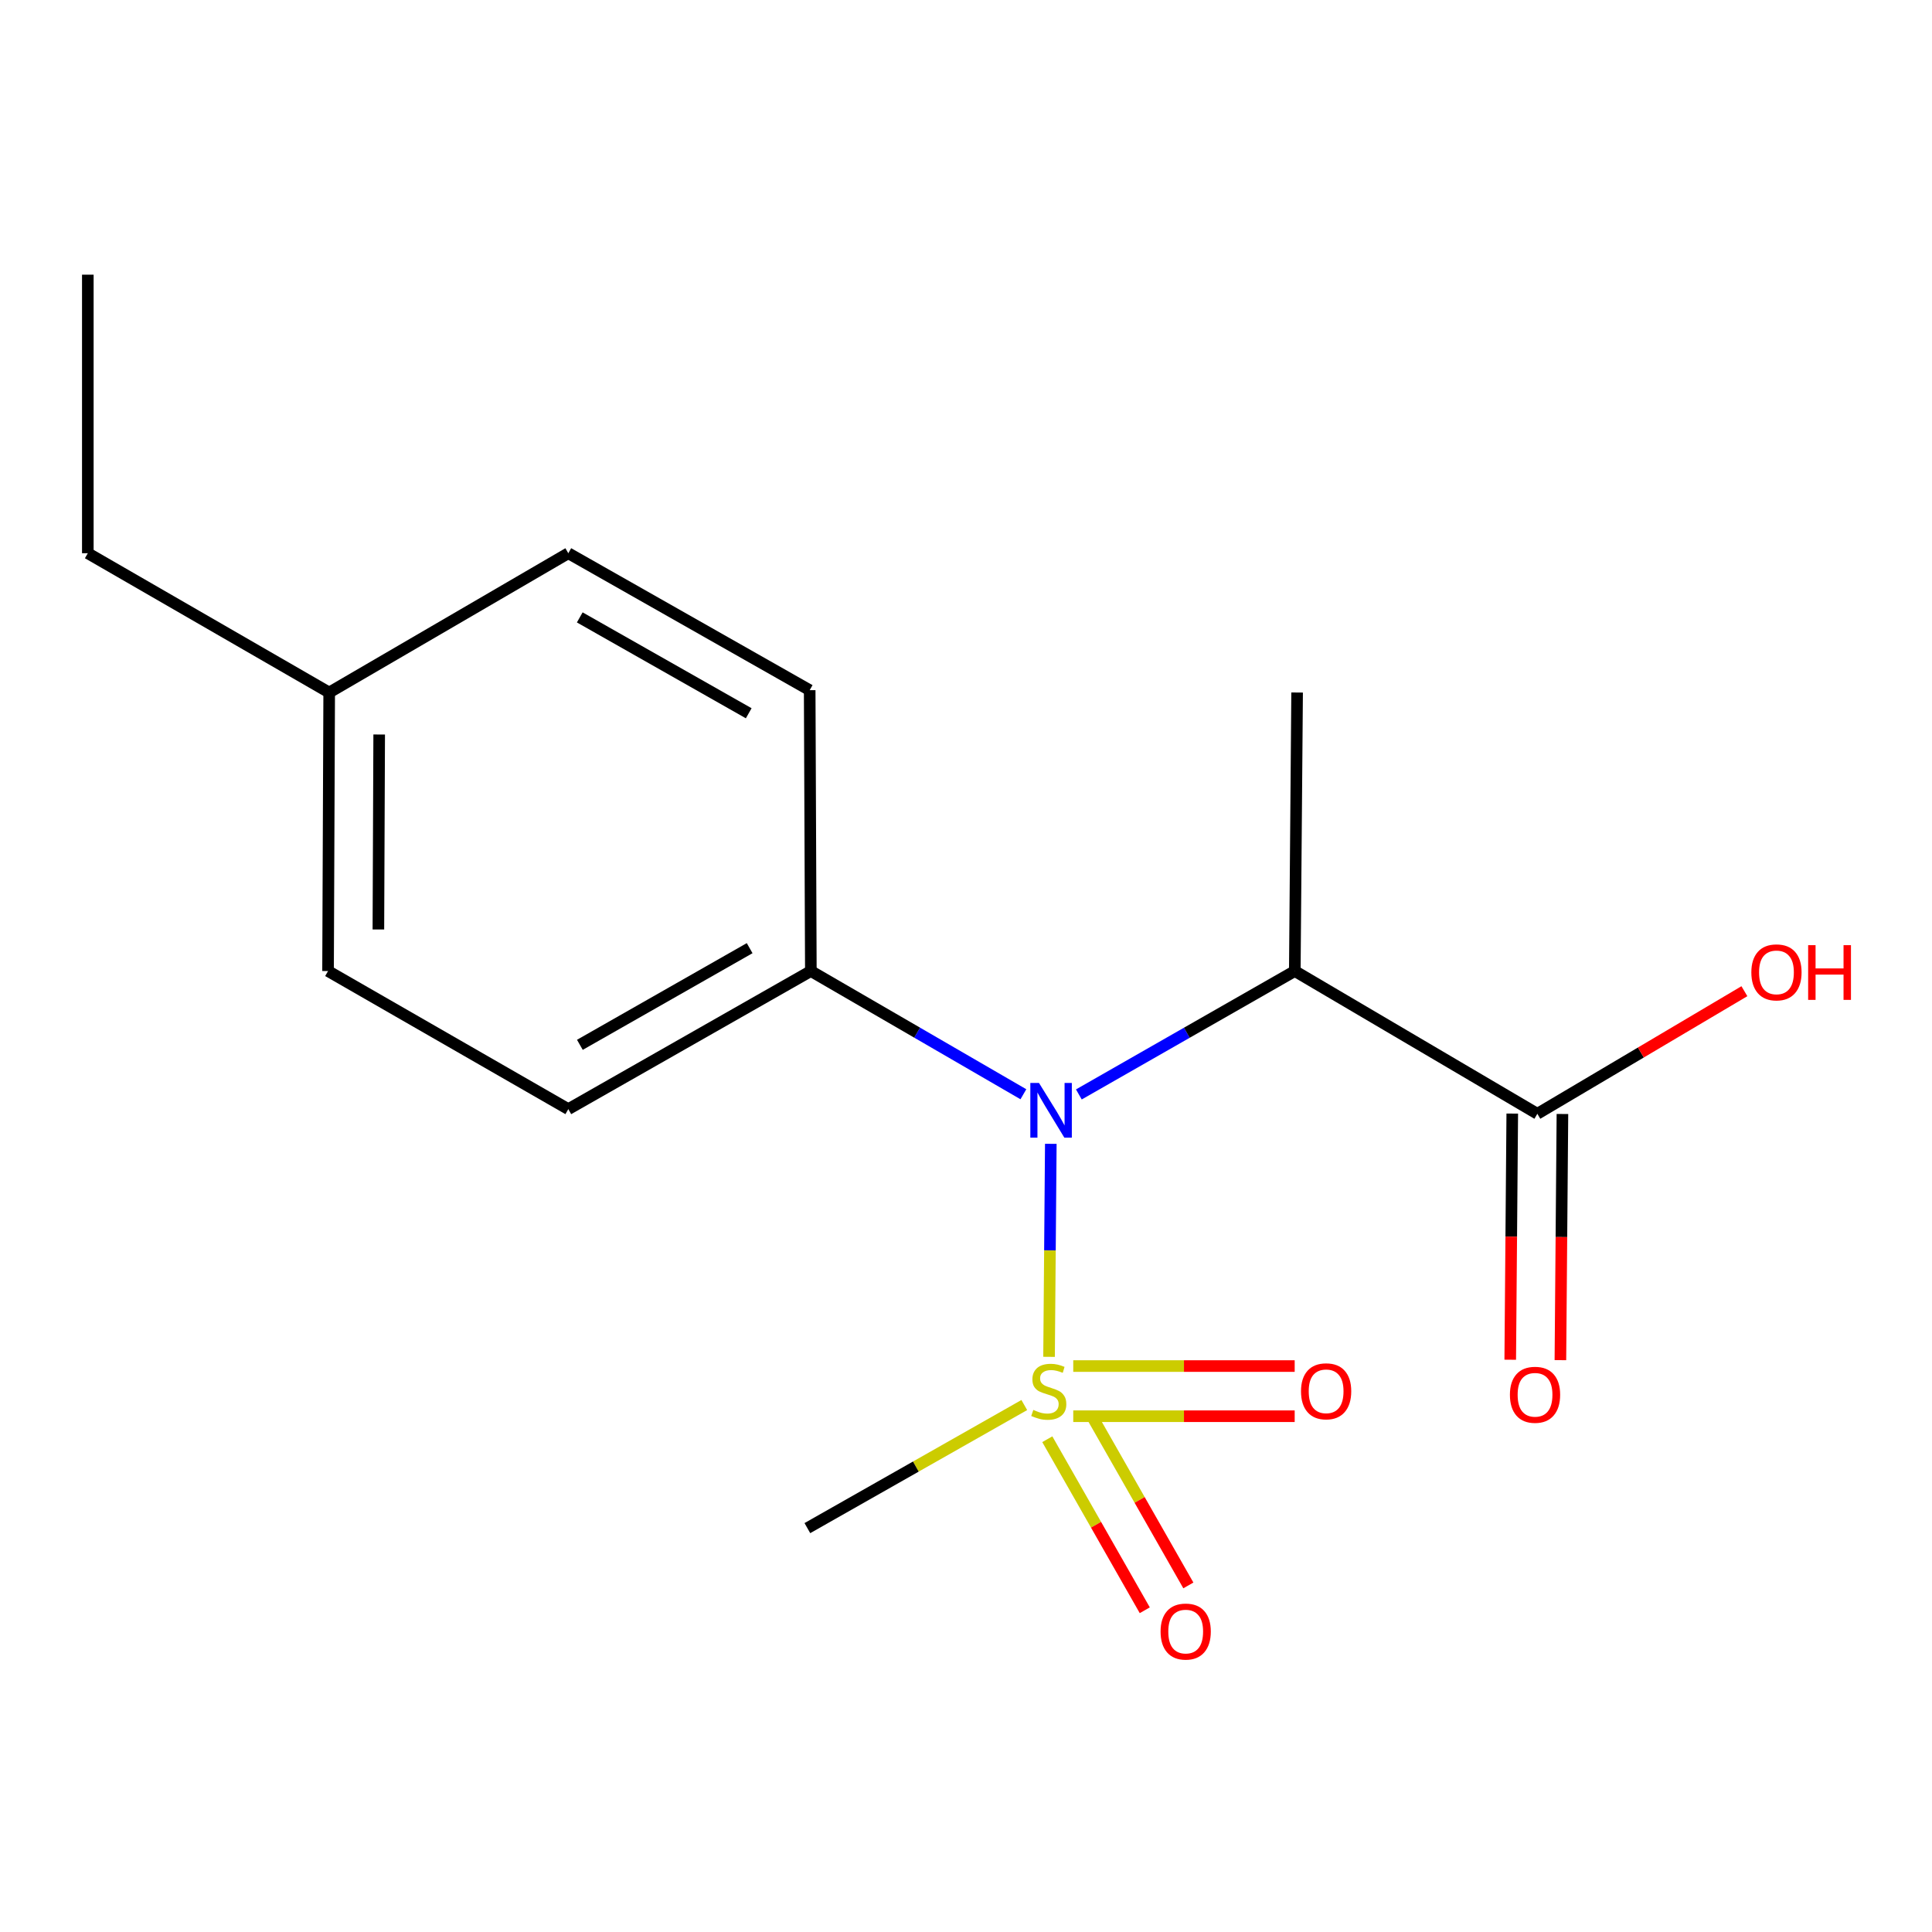 <?xml version='1.0' encoding='iso-8859-1'?>
<svg version='1.1' baseProfile='full'
              xmlns='http://www.w3.org/2000/svg'
                      xmlns:rdkit='http://www.rdkit.org/xml'
                      xmlns:xlink='http://www.w3.org/1999/xlink'
                  xml:space='preserve'
width='1000px' height='1000px' viewBox='0 0 1000 1000'>
<!-- END OF HEADER -->
<rect style='opacity:1.0;fill:#FFFFFF;stroke:none' width='1000' height='1000' x='0' y='0'> </rect>
<path class='bond-0' d='M 542.988,702.298 L 543.443,647.17' style='fill:none;fill-rule:evenodd;stroke:#CCCC00;stroke-width:6px;stroke-linecap:butt;stroke-linejoin:miter;stroke-opacity:1' />
<path class='bond-0' d='M 543.443,647.17 L 543.897,592.042' style='fill:none;fill-rule:evenodd;stroke:#0000FF;stroke-width:6px;stroke-linecap:butt;stroke-linejoin:miter;stroke-opacity:1' />
<path class='bond-3' d='M 555.511,733.034 L 612.819,733.034' style='fill:none;fill-rule:evenodd;stroke:#CCCC00;stroke-width:6px;stroke-linecap:butt;stroke-linejoin:miter;stroke-opacity:1' />
<path class='bond-3' d='M 612.819,733.034 L 670.127,733.034' style='fill:none;fill-rule:evenodd;stroke:#FF0000;stroke-width:6px;stroke-linecap:butt;stroke-linejoin:miter;stroke-opacity:1' />
<path class='bond-3' d='M 555.511,707.069 L 612.819,707.069' style='fill:none;fill-rule:evenodd;stroke:#CCCC00;stroke-width:6px;stroke-linecap:butt;stroke-linejoin:miter;stroke-opacity:1' />
<path class='bond-3' d='M 612.819,707.069 L 670.127,707.069' style='fill:none;fill-rule:evenodd;stroke:#FF0000;stroke-width:6px;stroke-linecap:butt;stroke-linejoin:miter;stroke-opacity:1' />
<path class='bond-4' d='M 542.082,744.938 L 567.309,789.204' style='fill:none;fill-rule:evenodd;stroke:#CCCC00;stroke-width:6px;stroke-linecap:butt;stroke-linejoin:miter;stroke-opacity:1' />
<path class='bond-4' d='M 567.309,789.204 L 592.535,833.47' style='fill:none;fill-rule:evenodd;stroke:#FF0000;stroke-width:6px;stroke-linecap:butt;stroke-linejoin:miter;stroke-opacity:1' />
<path class='bond-4' d='M 564.641,732.082 L 589.868,776.348' style='fill:none;fill-rule:evenodd;stroke:#CCCC00;stroke-width:6px;stroke-linecap:butt;stroke-linejoin:miter;stroke-opacity:1' />
<path class='bond-4' d='M 589.868,776.348 L 615.094,820.614' style='fill:none;fill-rule:evenodd;stroke:#FF0000;stroke-width:6px;stroke-linecap:butt;stroke-linejoin:miter;stroke-opacity:1' />
<path class='bond-9' d='M 530.171,727.242 L 474.032,759.096' style='fill:none;fill-rule:evenodd;stroke:#CCCC00;stroke-width:6px;stroke-linecap:butt;stroke-linejoin:miter;stroke-opacity:1' />
<path class='bond-9' d='M 474.032,759.096 L 417.893,790.951' style='fill:none;fill-rule:evenodd;stroke:#000000;stroke-width:6px;stroke-linecap:butt;stroke-linejoin:miter;stroke-opacity:1' />
<path class='bond-1' d='M 558.412,566.479 L 614.299,534.544' style='fill:none;fill-rule:evenodd;stroke:#0000FF;stroke-width:6px;stroke-linecap:butt;stroke-linejoin:miter;stroke-opacity:1' />
<path class='bond-1' d='M 614.299,534.544 L 670.186,502.61' style='fill:none;fill-rule:evenodd;stroke:#000000;stroke-width:6px;stroke-linecap:butt;stroke-linejoin:miter;stroke-opacity:1' />
<path class='bond-5' d='M 529.706,566.383 L 474.701,534.496' style='fill:none;fill-rule:evenodd;stroke:#0000FF;stroke-width:6px;stroke-linecap:butt;stroke-linejoin:miter;stroke-opacity:1' />
<path class='bond-5' d='M 474.701,534.496 L 419.696,502.61' style='fill:none;fill-rule:evenodd;stroke:#000000;stroke-width:6px;stroke-linecap:butt;stroke-linejoin:miter;stroke-opacity:1' />
<path class='bond-2' d='M 670.186,502.61 L 795.727,576.495' style='fill:none;fill-rule:evenodd;stroke:#000000;stroke-width:6px;stroke-linecap:butt;stroke-linejoin:miter;stroke-opacity:1' />
<path class='bond-14' d='M 670.186,502.61 L 671.383,358.447' style='fill:none;fill-rule:evenodd;stroke:#000000;stroke-width:6px;stroke-linecap:butt;stroke-linejoin:miter;stroke-opacity:1' />
<path class='bond-6' d='M 782.744,576.388 L 782.22,640.091' style='fill:none;fill-rule:evenodd;stroke:#000000;stroke-width:6px;stroke-linecap:butt;stroke-linejoin:miter;stroke-opacity:1' />
<path class='bond-6' d='M 782.22,640.091 L 781.695,703.794' style='fill:none;fill-rule:evenodd;stroke:#FF0000;stroke-width:6px;stroke-linecap:butt;stroke-linejoin:miter;stroke-opacity:1' />
<path class='bond-6' d='M 808.709,576.601 L 808.184,640.305' style='fill:none;fill-rule:evenodd;stroke:#000000;stroke-width:6px;stroke-linecap:butt;stroke-linejoin:miter;stroke-opacity:1' />
<path class='bond-6' d='M 808.184,640.305 L 807.659,704.008' style='fill:none;fill-rule:evenodd;stroke:#FF0000;stroke-width:6px;stroke-linecap:butt;stroke-linejoin:miter;stroke-opacity:1' />
<path class='bond-10' d='M 795.727,576.495 L 849.312,544.768' style='fill:none;fill-rule:evenodd;stroke:#000000;stroke-width:6px;stroke-linecap:butt;stroke-linejoin:miter;stroke-opacity:1' />
<path class='bond-10' d='M 849.312,544.768 L 902.897,513.042' style='fill:none;fill-rule:evenodd;stroke:#FF0000;stroke-width:6px;stroke-linecap:butt;stroke-linejoin:miter;stroke-opacity:1' />
<path class='bond-7' d='M 419.696,502.61 L 294.156,574.086' style='fill:none;fill-rule:evenodd;stroke:#000000;stroke-width:6px;stroke-linecap:butt;stroke-linejoin:miter;stroke-opacity:1' />
<path class='bond-7' d='M 388.018,490.767 L 300.14,540.8' style='fill:none;fill-rule:evenodd;stroke:#000000;stroke-width:6px;stroke-linecap:butt;stroke-linejoin:miter;stroke-opacity:1' />
<path class='bond-8' d='M 419.696,502.61 L 419.09,357.235' style='fill:none;fill-rule:evenodd;stroke:#000000;stroke-width:6px;stroke-linecap:butt;stroke-linejoin:miter;stroke-opacity:1' />
<path class='bond-12' d='M 294.156,574.086 L 169.798,502.61' style='fill:none;fill-rule:evenodd;stroke:#000000;stroke-width:6px;stroke-linecap:butt;stroke-linejoin:miter;stroke-opacity:1' />
<path class='bond-11' d='M 419.09,357.235 L 294.156,286.351' style='fill:none;fill-rule:evenodd;stroke:#000000;stroke-width:6px;stroke-linecap:butt;stroke-linejoin:miter;stroke-opacity:1' />
<path class='bond-11' d='M 387.537,369.185 L 300.083,319.566' style='fill:none;fill-rule:evenodd;stroke:#000000;stroke-width:6px;stroke-linecap:butt;stroke-linejoin:miter;stroke-opacity:1' />
<path class='bond-13' d='M 294.156,286.351 L 170.389,358.447' style='fill:none;fill-rule:evenodd;stroke:#000000;stroke-width:6px;stroke-linecap:butt;stroke-linejoin:miter;stroke-opacity:1' />
<path class='bond-17' d='M 169.798,502.61 L 170.389,358.447' style='fill:none;fill-rule:evenodd;stroke:#000000;stroke-width:6px;stroke-linecap:butt;stroke-linejoin:miter;stroke-opacity:1' />
<path class='bond-17' d='M 195.851,481.092 L 196.265,380.178' style='fill:none;fill-rule:evenodd;stroke:#000000;stroke-width:6px;stroke-linecap:butt;stroke-linejoin:miter;stroke-opacity:1' />
<path class='bond-15' d='M 170.389,358.447 L 45.455,286.351' style='fill:none;fill-rule:evenodd;stroke:#000000;stroke-width:6px;stroke-linecap:butt;stroke-linejoin:miter;stroke-opacity:1' />
<path class='bond-16' d='M 45.455,286.351 L 45.455,142.173' style='fill:none;fill-rule:evenodd;stroke:#000000;stroke-width:6px;stroke-linecap:butt;stroke-linejoin:miter;stroke-opacity:1' />
<path  class='atom-0' d='M 534.842 729.772
Q 535.162 729.892, 536.482 730.452
Q 537.802 731.012, 539.242 731.372
Q 540.722 731.692, 542.162 731.692
Q 544.842 731.692, 546.402 730.412
Q 547.962 729.092, 547.962 726.812
Q 547.962 725.252, 547.162 724.292
Q 546.402 723.332, 545.202 722.812
Q 544.002 722.292, 542.002 721.692
Q 539.482 720.932, 537.962 720.212
Q 536.482 719.492, 535.402 717.972
Q 534.362 716.452, 534.362 713.892
Q 534.362 710.332, 536.762 708.132
Q 539.202 705.932, 544.002 705.932
Q 547.282 705.932, 551.002 707.492
L 550.082 710.572
Q 546.682 709.172, 544.122 709.172
Q 541.362 709.172, 539.842 710.332
Q 538.322 711.452, 538.362 713.412
Q 538.362 714.932, 539.122 715.852
Q 539.922 716.772, 541.042 717.292
Q 542.202 717.812, 544.122 718.412
Q 546.682 719.212, 548.202 720.012
Q 549.722 720.812, 550.802 722.452
Q 551.922 724.052, 551.922 726.812
Q 551.922 730.732, 549.282 732.852
Q 546.682 734.932, 542.322 734.932
Q 539.802 734.932, 537.882 734.372
Q 536.002 733.852, 533.762 732.932
L 534.842 729.772
' fill='#CCCC00'/>
<path  class='atom-1' d='M 537.78 560.531
L 547.06 575.531
Q 547.98 577.011, 549.46 579.691
Q 550.94 582.371, 551.02 582.531
L 551.02 560.531
L 554.78 560.531
L 554.78 588.851
L 550.9 588.851
L 540.94 572.451
Q 539.78 570.531, 538.54 568.331
Q 537.34 566.131, 536.98 565.451
L 536.98 588.851
L 533.3 588.851
L 533.3 560.531
L 537.78 560.531
' fill='#0000FF'/>
<path  class='atom-4' d='M 673.4 720.132
Q 673.4 713.332, 676.76 709.532
Q 680.12 705.732, 686.4 705.732
Q 692.68 705.732, 696.04 709.532
Q 699.4 713.332, 699.4 720.132
Q 699.4 727.012, 696 730.932
Q 692.6 734.812, 686.4 734.812
Q 680.16 734.812, 676.76 730.932
Q 673.4 727.052, 673.4 720.132
M 686.4 731.612
Q 690.72 731.612, 693.04 728.732
Q 695.4 725.812, 695.4 720.132
Q 695.4 714.572, 693.04 711.772
Q 690.72 708.932, 686.4 708.932
Q 682.08 708.932, 679.72 711.732
Q 677.4 714.532, 677.4 720.132
Q 677.4 725.852, 679.72 728.732
Q 682.08 731.612, 686.4 731.612
' fill='#FF0000'/>
<path  class='atom-5' d='M 600.712 844.49
Q 600.712 837.69, 604.072 833.89
Q 607.432 830.09, 613.712 830.09
Q 619.992 830.09, 623.352 833.89
Q 626.712 837.69, 626.712 844.49
Q 626.712 851.37, 623.312 855.29
Q 619.912 859.17, 613.712 859.17
Q 607.472 859.17, 604.072 855.29
Q 600.712 851.41, 600.712 844.49
M 613.712 855.97
Q 618.032 855.97, 620.352 853.09
Q 622.712 850.17, 622.712 844.49
Q 622.712 838.93, 620.352 836.13
Q 618.032 833.29, 613.712 833.29
Q 609.392 833.29, 607.032 836.09
Q 604.712 838.89, 604.712 844.49
Q 604.712 850.21, 607.032 853.09
Q 609.392 855.97, 613.712 855.97
' fill='#FF0000'/>
<path  class='atom-7' d='M 781.529 721.935
Q 781.529 715.135, 784.889 711.335
Q 788.249 707.535, 794.529 707.535
Q 800.809 707.535, 804.169 711.335
Q 807.529 715.135, 807.529 721.935
Q 807.529 728.815, 804.129 732.735
Q 800.729 736.615, 794.529 736.615
Q 788.289 736.615, 784.889 732.735
Q 781.529 728.855, 781.529 721.935
M 794.529 733.415
Q 798.849 733.415, 801.169 730.535
Q 803.529 727.615, 803.529 721.935
Q 803.529 716.375, 801.169 713.575
Q 798.849 710.735, 794.529 710.735
Q 790.209 710.735, 787.849 713.535
Q 785.529 716.335, 785.529 721.935
Q 785.529 727.655, 787.849 730.535
Q 790.209 733.415, 794.529 733.415
' fill='#FF0000'/>
<path  class='atom-11' d='M 906.493 503.296
Q 906.493 496.496, 909.853 492.696
Q 913.213 488.896, 919.493 488.896
Q 925.773 488.896, 929.133 492.696
Q 932.493 496.496, 932.493 503.296
Q 932.493 510.176, 929.093 514.096
Q 925.693 517.976, 919.493 517.976
Q 913.253 517.976, 909.853 514.096
Q 906.493 510.216, 906.493 503.296
M 919.493 514.776
Q 923.813 514.776, 926.133 511.896
Q 928.493 508.976, 928.493 503.296
Q 928.493 497.736, 926.133 494.936
Q 923.813 492.096, 919.493 492.096
Q 915.173 492.096, 912.813 494.896
Q 910.493 497.696, 910.493 503.296
Q 910.493 509.016, 912.813 511.896
Q 915.173 514.776, 919.493 514.776
' fill='#FF0000'/>
<path  class='atom-11' d='M 935.893 489.216
L 939.733 489.216
L 939.733 501.256
L 954.213 501.256
L 954.213 489.216
L 958.053 489.216
L 958.053 517.536
L 954.213 517.536
L 954.213 504.456
L 939.733 504.456
L 939.733 517.536
L 935.893 517.536
L 935.893 489.216
' fill='#FF0000'/>
</svg>
